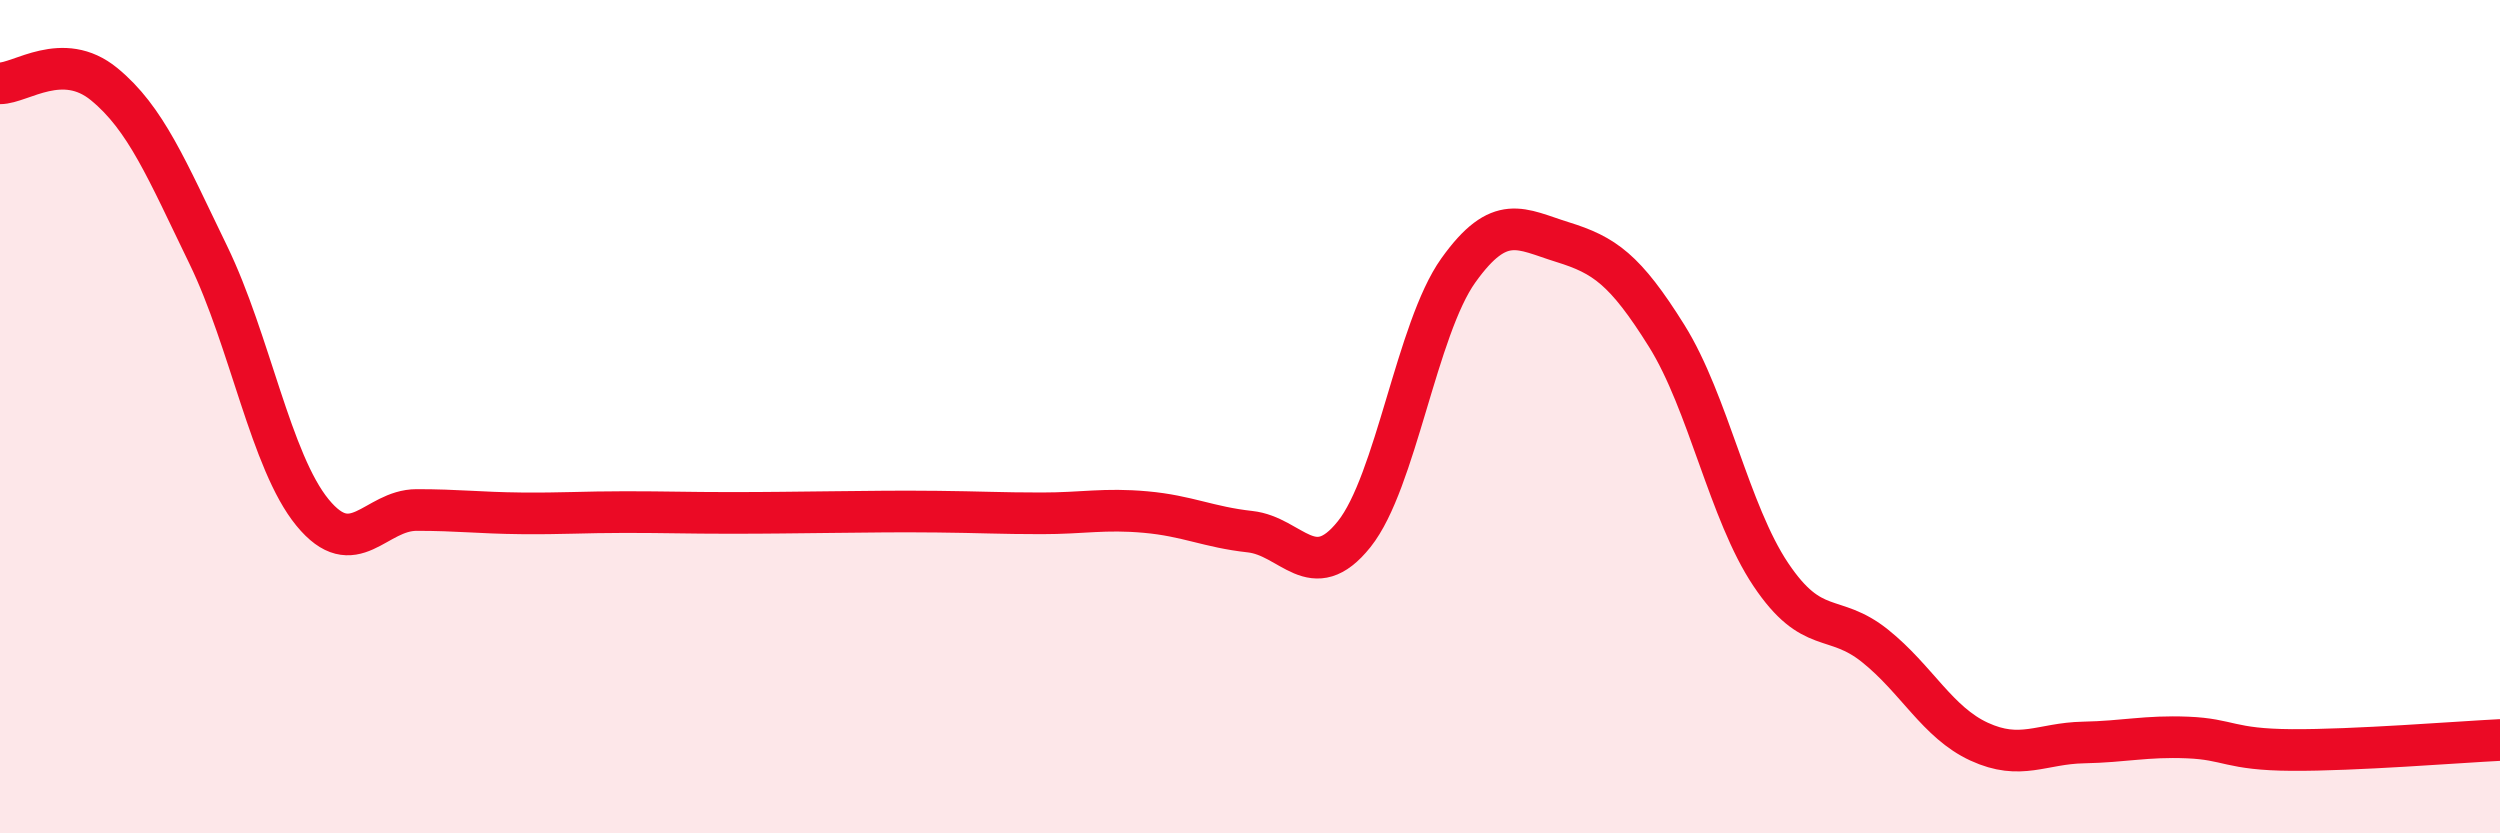 
    <svg width="60" height="20" viewBox="0 0 60 20" xmlns="http://www.w3.org/2000/svg">
      <path
        d="M 0,2 C 0.5,2 1.5,1.2 2.5,2.02 C 3.5,2.84 4,4.06 5,6.12 C 6,8.18 6.5,11.08 7.5,12.3 C 8.5,13.52 9,12.24 10,12.24 C 11,12.24 11.5,12.31 12.5,12.32 C 13.5,12.33 14,12.29 15,12.29 C 16,12.29 16.5,12.31 17.5,12.31 C 18.5,12.31 19,12.3 20,12.29 C 21,12.28 21.5,12.27 22.5,12.28 C 23.5,12.29 24,12.32 25,12.32 C 26,12.32 26.5,12.2 27.5,12.29 C 28.5,12.38 29,12.65 30,12.76 C 31,12.87 31.5,14.07 32.5,12.82 C 33.5,11.57 34,7.89 35,6.49 C 36,5.09 36.5,5.5 37.5,5.81 C 38.5,6.12 39,6.46 40,8.06 C 41,9.66 41.5,12.3 42.5,13.79 C 43.5,15.28 44,14.7 45,15.5 C 46,16.3 46.5,17.34 47.5,17.8 C 48.5,18.26 49,17.84 50,17.82 C 51,17.8 51.5,17.66 52.5,17.7 C 53.5,17.74 53.5,17.99 55,18 C 56.5,18.01 59,17.81 60,17.76L60 20L0 20Z"
        fill="#EB0A25"
        opacity="0.1"
        stroke-linecap="round"
        stroke-linejoin="round"
      />
      <path
        d="M 0,2 C 0.5,2 1.5,1.2 2.5,2.02 C 3.5,2.84 4,4.06 5,6.12 C 6,8.18 6.5,11.08 7.5,12.3 C 8.5,13.52 9,12.24 10,12.24 C 11,12.24 11.5,12.31 12.5,12.32 C 13.5,12.33 14,12.29 15,12.29 C 16,12.29 16.5,12.31 17.5,12.31 C 18.5,12.31 19,12.3 20,12.29 C 21,12.28 21.5,12.27 22.5,12.28 C 23.5,12.29 24,12.32 25,12.32 C 26,12.32 26.5,12.2 27.5,12.29 C 28.5,12.38 29,12.65 30,12.76 C 31,12.87 31.5,14.07 32.5,12.82 C 33.5,11.57 34,7.89 35,6.49 C 36,5.09 36.5,5.5 37.5,5.81 C 38.5,6.12 39,6.46 40,8.06 C 41,9.66 41.5,12.3 42.5,13.79 C 43.5,15.28 44,14.7 45,15.5 C 46,16.3 46.5,17.34 47.5,17.8 C 48.5,18.26 49,17.84 50,17.82 C 51,17.8 51.5,17.66 52.5,17.7 C 53.5,17.74 53.5,17.99 55,18 C 56.5,18.01 59,17.81 60,17.76"
        stroke="#EB0A25"
        stroke-width="1"
        fill="none"
        stroke-linecap="round"
        stroke-linejoin="round"
      />
    </svg>
  